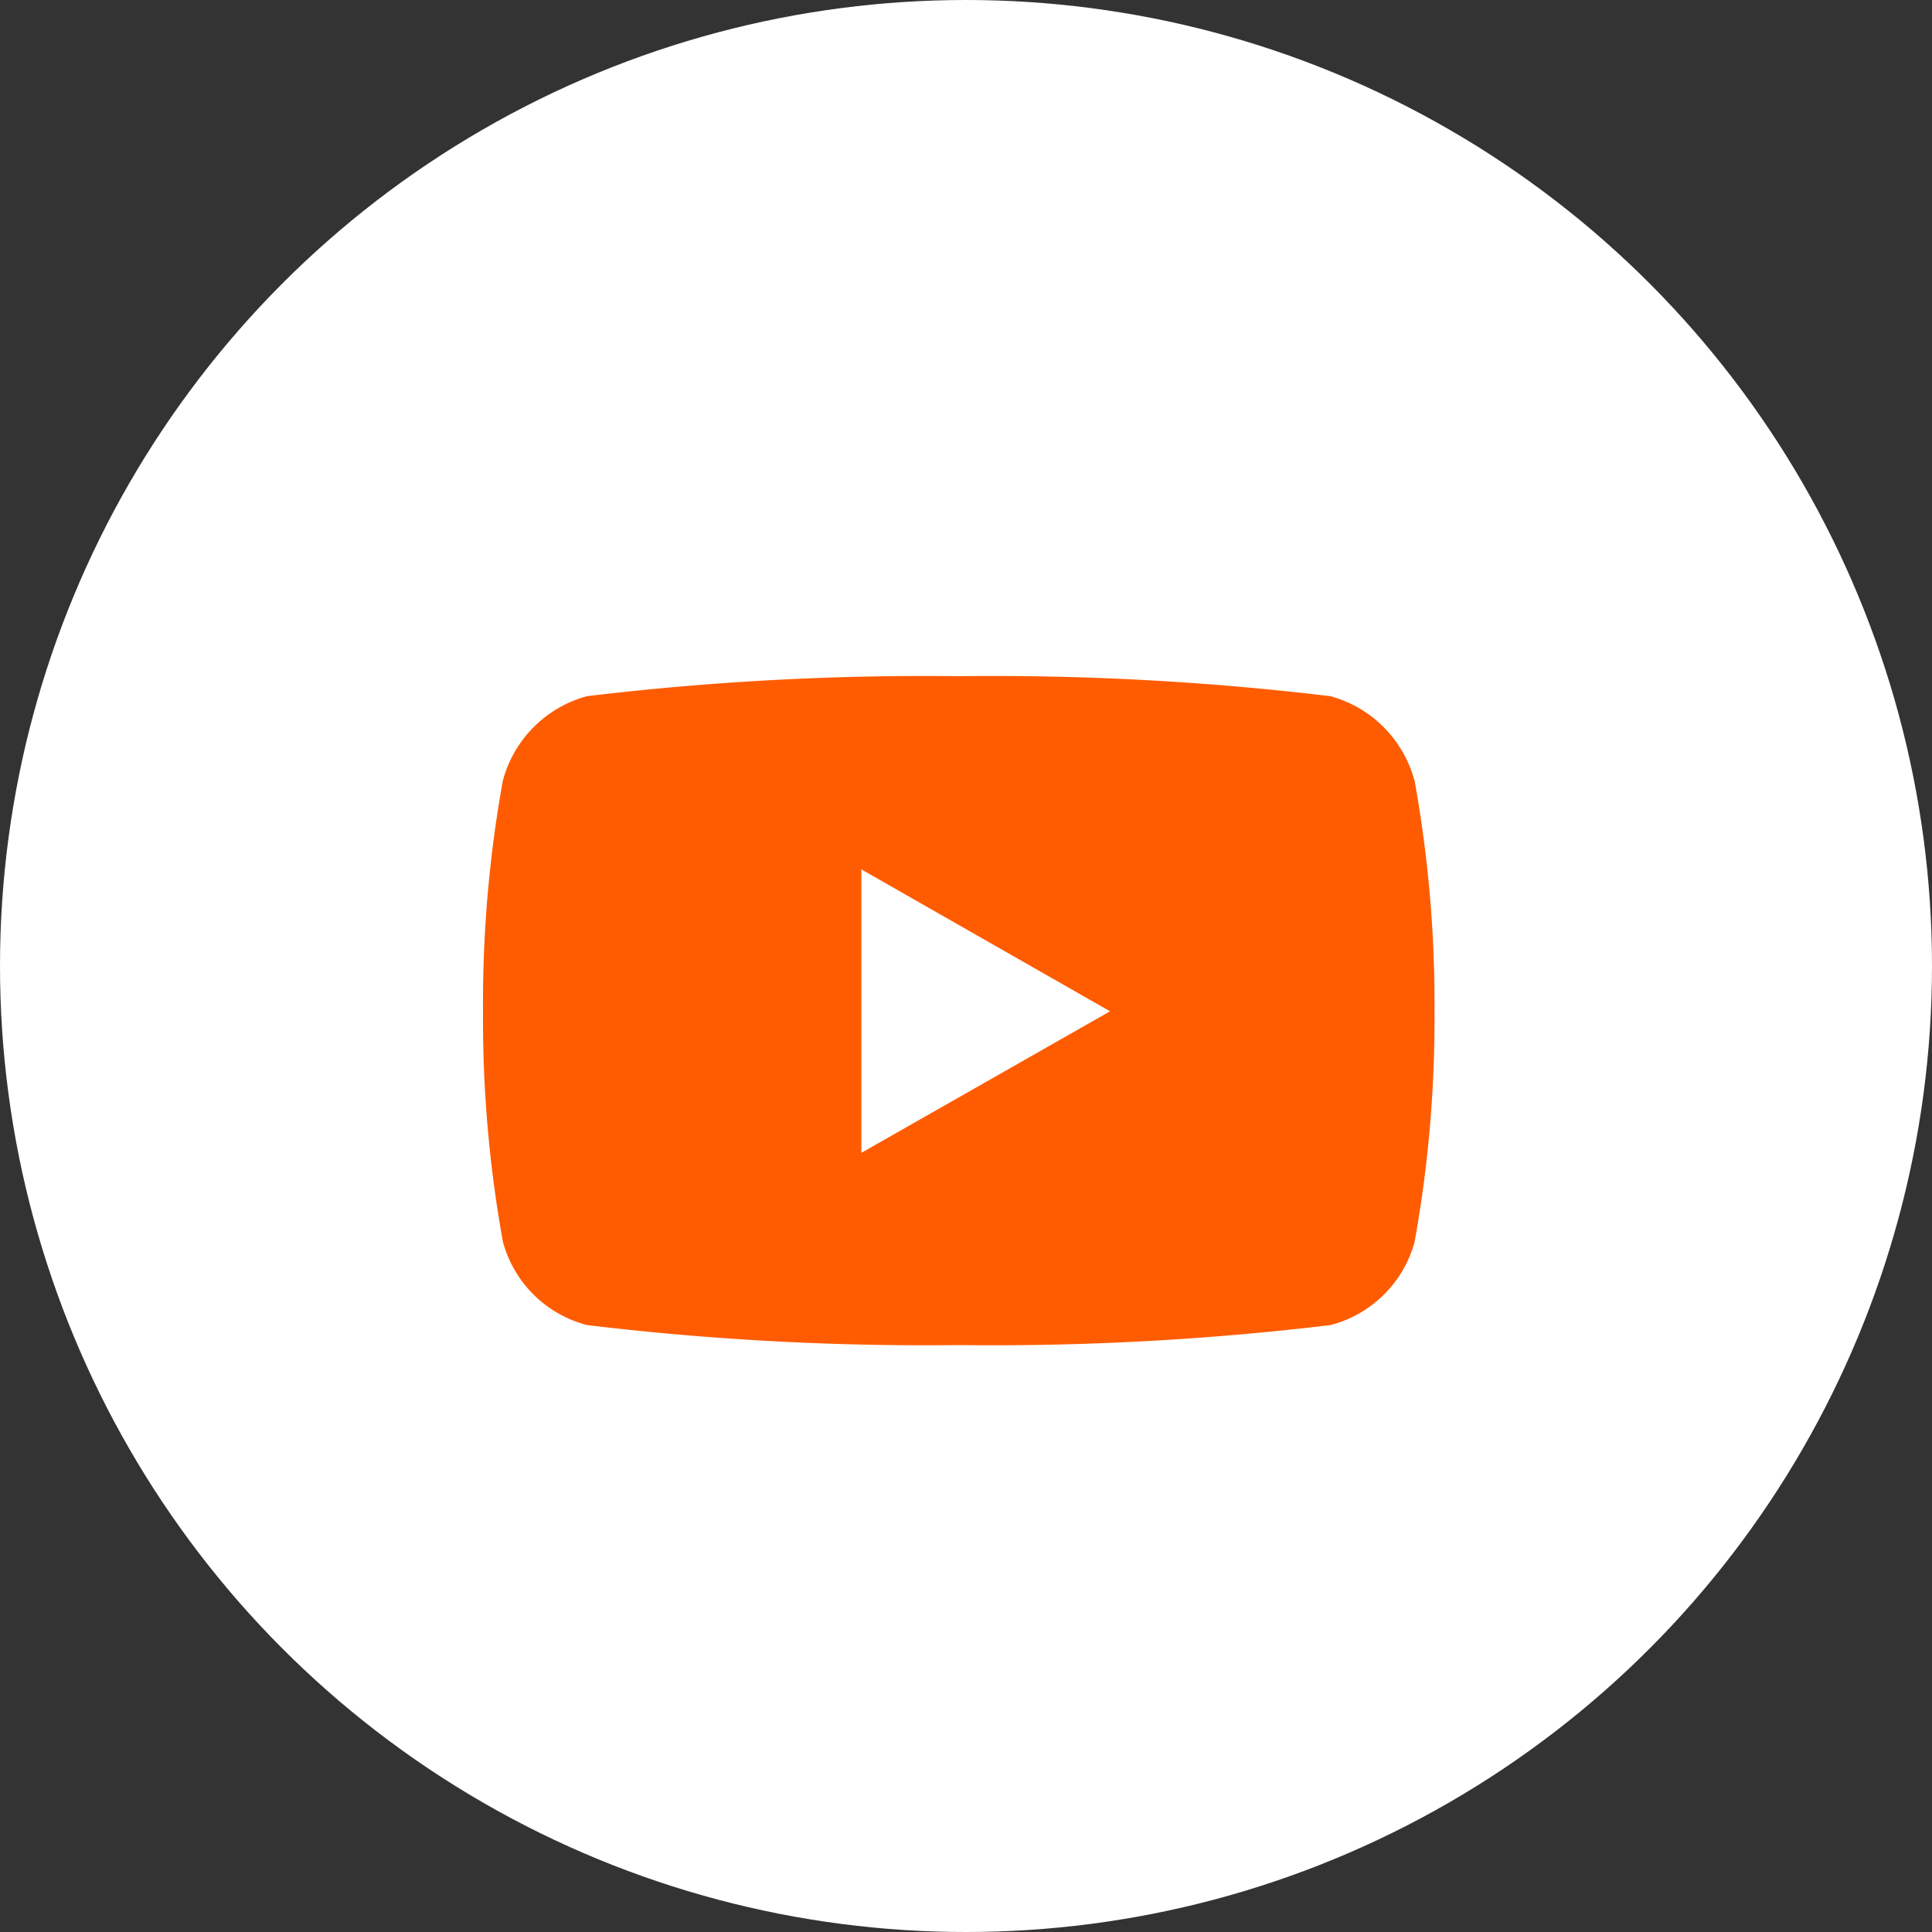 <svg xmlns="http://www.w3.org/2000/svg" width="20" height="20" viewBox="0 0 20 20">
  <rect x="0" y="0" width="20" height="20" fill="#333333" stroke="none"/>
  <g id="Groupe_350" data-name="Groupe 350" transform="translate(-1143.5 -7)">
    <circle id="Ellipse_94" data-name="Ellipse 94" cx="10" cy="10" r="10" transform="translate(1143.5 7)" fill="#fff"/>
    <path id="Icon_awesome-youtube" data-name="Icon awesome-youtube" d="M10.693,5.583a1.237,1.237,0,0,0-.871-.876A29.244,29.244,0,0,0,5.974,4.5a29.244,29.244,0,0,0-3.848.207,1.237,1.237,0,0,0-.871.876A12.981,12.981,0,0,0,1.05,7.969a12.981,12.981,0,0,0,.206,2.386,1.219,1.219,0,0,0,.871.862,29.244,29.244,0,0,0,3.848.207,29.244,29.244,0,0,0,3.848-.207,1.219,1.219,0,0,0,.871-.862A12.981,12.981,0,0,0,10.9,7.969a12.981,12.981,0,0,0-.206-2.386ZM4.967,9.434V6.5L7.541,7.969,4.967,9.434Z" transform="translate(1147.45 9.5)" fill="#ff5c01"/>
  </g>
</svg>
